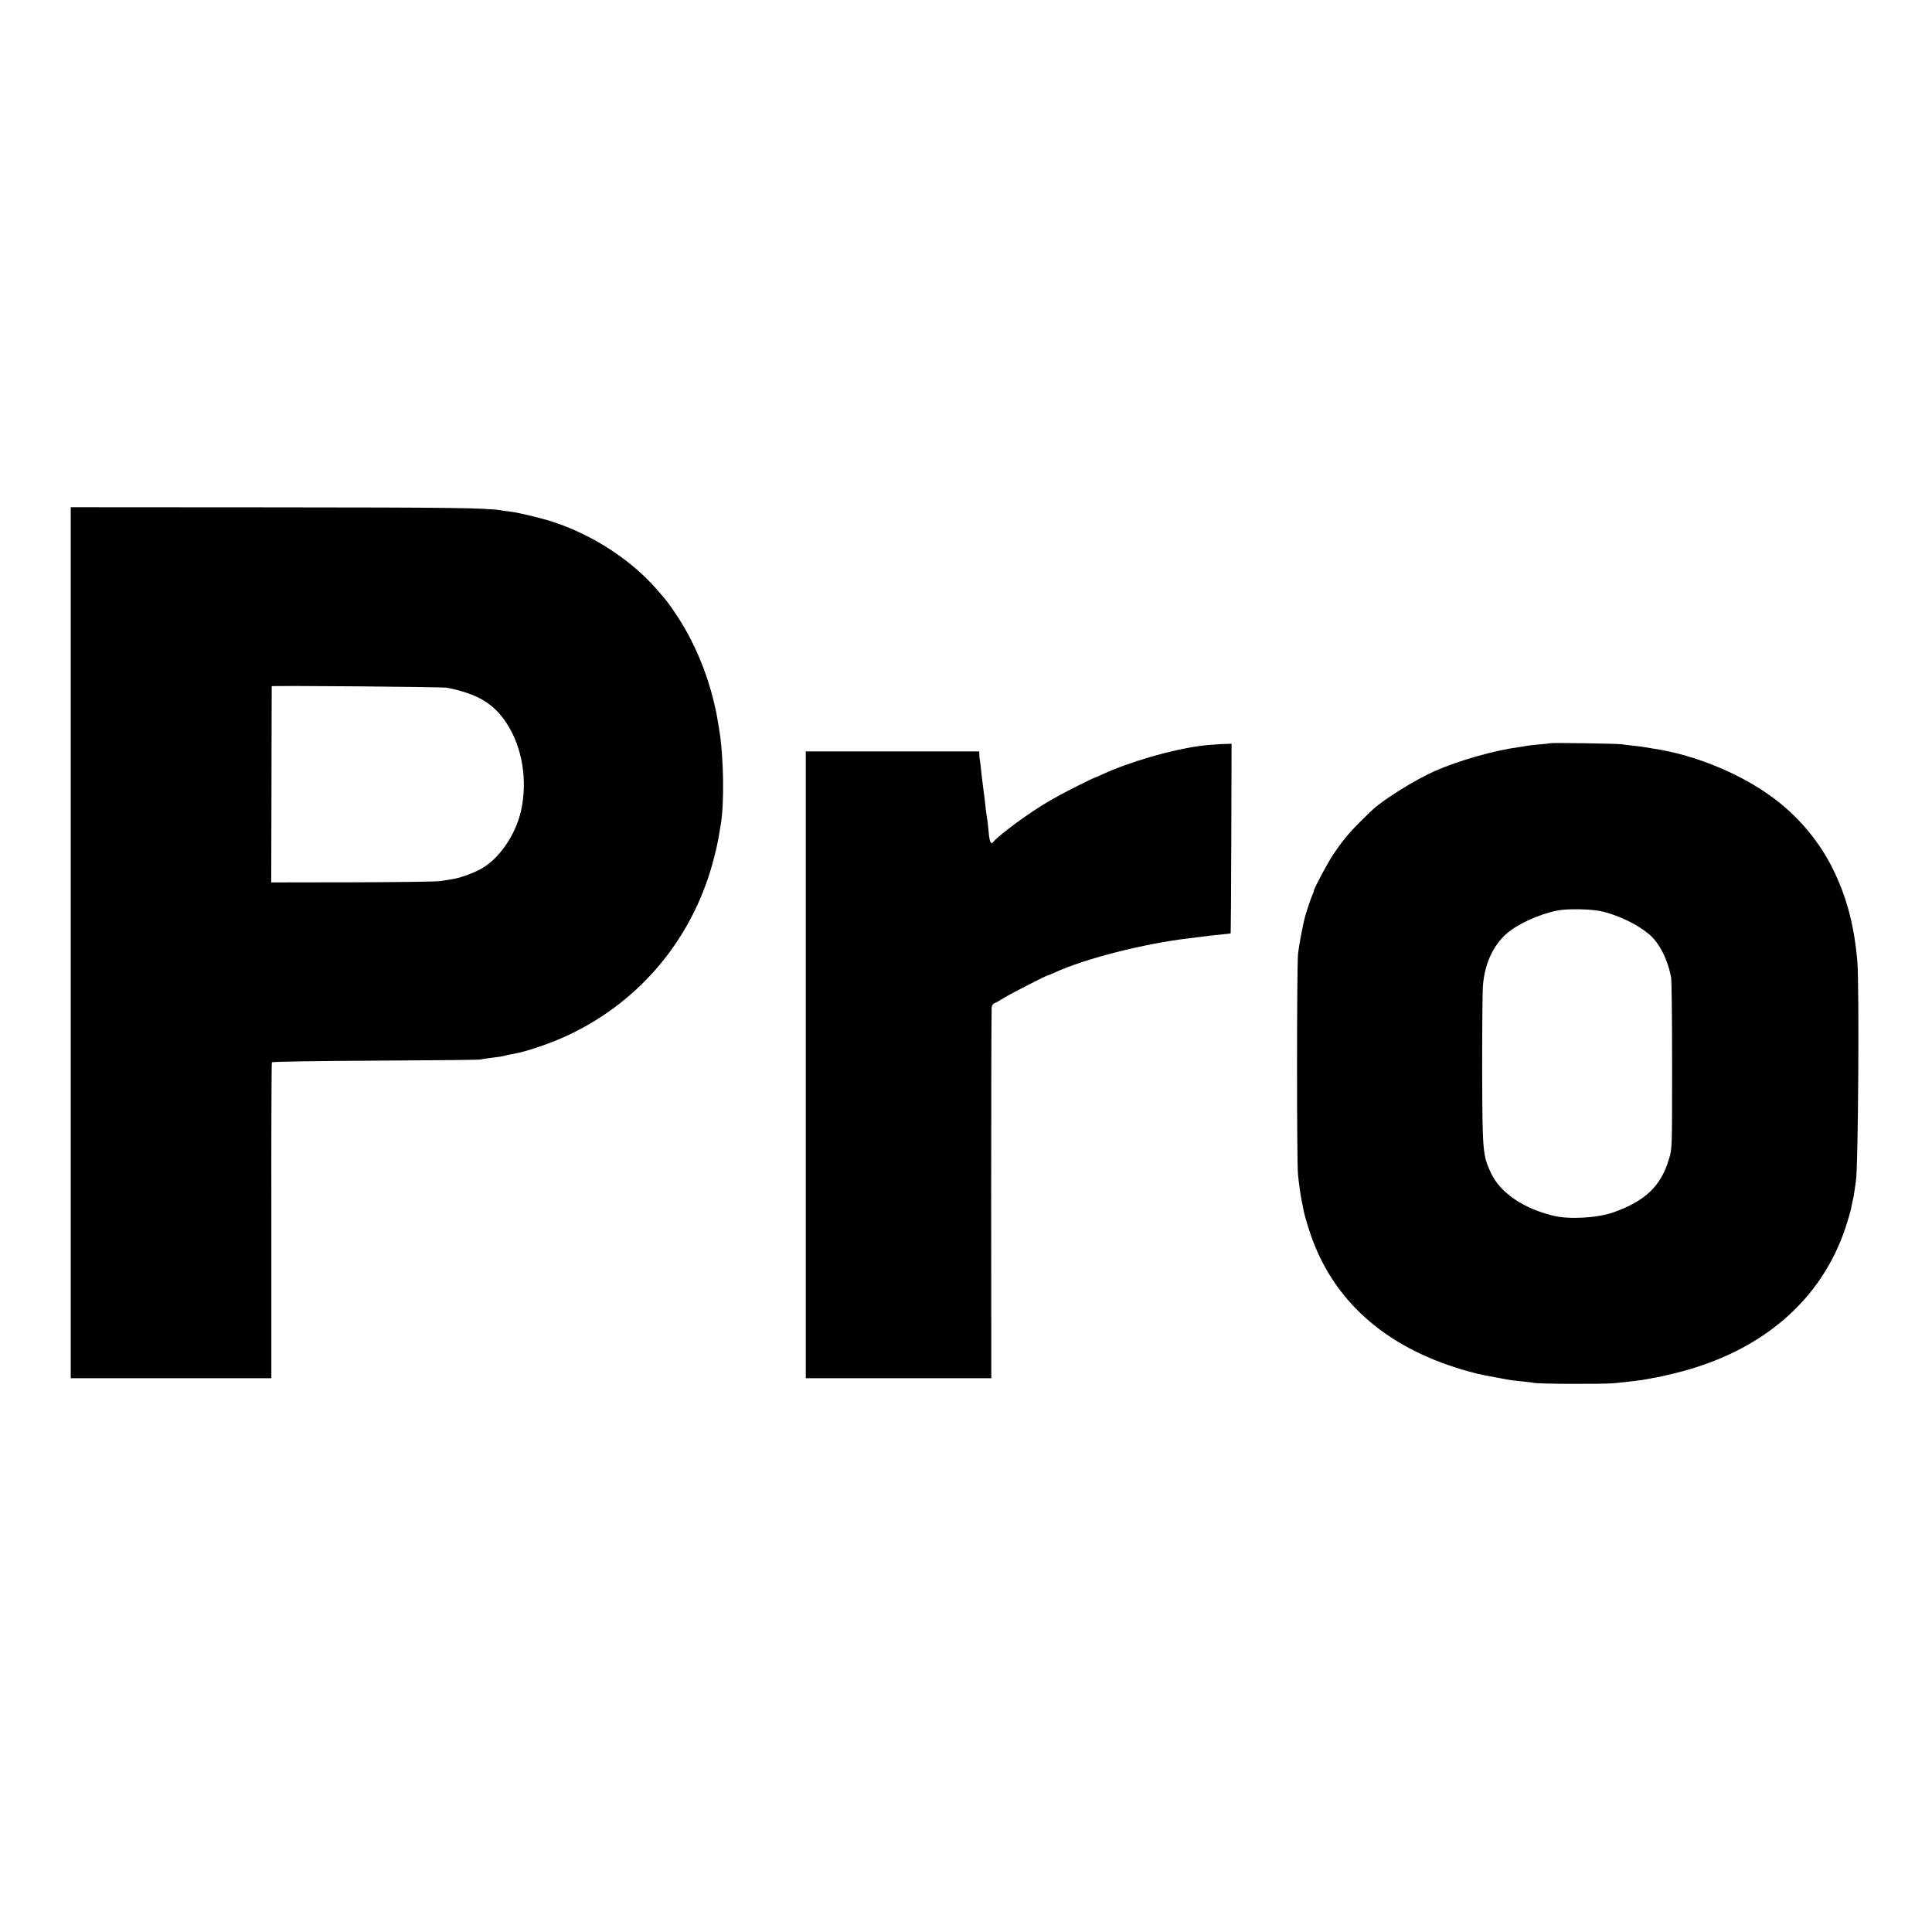 <?xml version="1.0" standalone="no"?>
<!DOCTYPE svg PUBLIC "-//W3C//DTD SVG 20010904//EN"
 "http://www.w3.org/TR/2001/REC-SVG-20010904/DTD/svg10.dtd">
<svg version="1.0" xmlns="http://www.w3.org/2000/svg"
 width="1535pt" height="1535pt" viewBox="0 0 1535 1535"
 preserveAspectRatio="xMidYMid meet">
<g transform="translate(0,1535) scale(0.1,-0.1)"
fill="#000000" stroke="none">
<path d="M562 7860 l0 -3460 797 0 797 0 0 1251 c-1 688 1 1255 4 1259 3 5
372 11 820 13 448 2 824 6 835 9 11 3 49 9 85 13 71 8 93 12 118 19 9 3 33 8
52 11 117 20 313 87 464 160 554 267 958 751 1125 1347 28 101 46 183 57 253
2 17 7 44 10 60 30 173 24 543 -12 760 -21 126 -20 122 -38 200 -60 259 -167
509 -306 716 -60 89 -68 100 -149 193 -202 234 -510 436 -826 539 -94 31 -269
73 -340 82 -27 3 -63 8 -80 11 -125 19 -386 22 -1807 23 l-1606 1 0 -3460z
m2988 2026 c240 -47 371 -124 473 -279 127 -192 171 -458 116 -702 -44 -193
-178 -385 -324 -462 -71 -37 -170 -72 -228 -79 -23 -4 -62 -10 -87 -14 -25 -5
-337 -9 -695 -10 l-650 -1 2 778 c0 428 2 779 2 781 2 6 1357 -5 1391 -12z"/>
<path d="M12318 9445 c-1 -1 -39 -6 -83 -9 -44 -4 -89 -9 -100 -11 -11 -2 -38
-7 -60 -10 -199 -26 -479 -105 -675 -191 -151 -66 -406 -225 -493 -306 -164
-155 -225 -224 -315 -358 -45 -68 -152 -268 -152 -285 0 -4 -6 -21 -14 -38
-15 -34 -52 -147 -62 -188 -20 -85 -44 -215 -51 -279 -10 -95 -11 -1661 0
-1755 10 -92 21 -170 32 -220 2 -5 5 -26 9 -45 10 -61 56 -210 93 -299 210
-511 646 -854 1289 -1015 34 -8 101 -22 150 -30 49 -9 98 -18 109 -20 11 -2
54 -7 95 -11 41 -4 84 -9 95 -12 39 -9 542 -11 635 -3 127 12 225 24 285 36
11 3 36 7 55 10 19 3 88 19 154 35 684 169 1160 579 1351 1162 19 59 37 120
40 135 3 15 7 37 10 50 13 57 15 70 21 112 3 25 8 53 9 62 19 97 28 1549 12
1748 -25 289 -86 519 -199 745 -99 198 -246 378 -423 520 -263 211 -655 378
-1010 429 -23 4 -50 8 -60 10 -11 2 -49 7 -85 11 -36 4 -81 9 -100 12 -40 5
-556 13 -562 8z m422 -1339 c132 -34 268 -101 359 -176 83 -68 150 -199 178
-345 5 -22 8 -337 8 -700 0 -656 0 -661 -23 -738 -63 -218 -187 -338 -442
-429 -128 -45 -349 -58 -475 -28 -245 59 -426 184 -500 342 -65 142 -67 166
-69 823 0 325 2 627 7 673 15 169 82 312 188 405 86 75 256 153 399 182 87 18
286 13 370 -9z"/>
<path d="M9538 9424 c-233 -31 -564 -127 -776 -225 -35 -16 -65 -29 -68 -29
-6 0 -232 -113 -279 -140 -22 -12 -60 -34 -85 -48 -143 -82 -392 -265 -438
-321 -19 -24 -30 -3 -37 77 -4 41 -8 83 -10 94 -2 11 -7 41 -10 67 -3 25 -9
80 -14 121 -6 41 -13 98 -16 125 -4 28 -9 70 -11 95 -2 25 -6 54 -8 65 -3 11
-5 32 -5 48 l-1 27 -689 0 -689 0 0 -2490 0 -2490 737 0 737 0 -1 1463 c0 804
2 1472 4 1485 2 13 11 26 20 30 9 3 45 23 80 45 61 37 334 177 345 177 3 0 29
11 58 24 236 109 708 229 1063 271 28 3 64 8 80 10 44 6 111 14 185 21 36 3
66 7 68 9 1 1 4 341 5 754 l2 752 -82 -3 c-45 -2 -120 -8 -165 -14z"/>
</g>
</svg>

